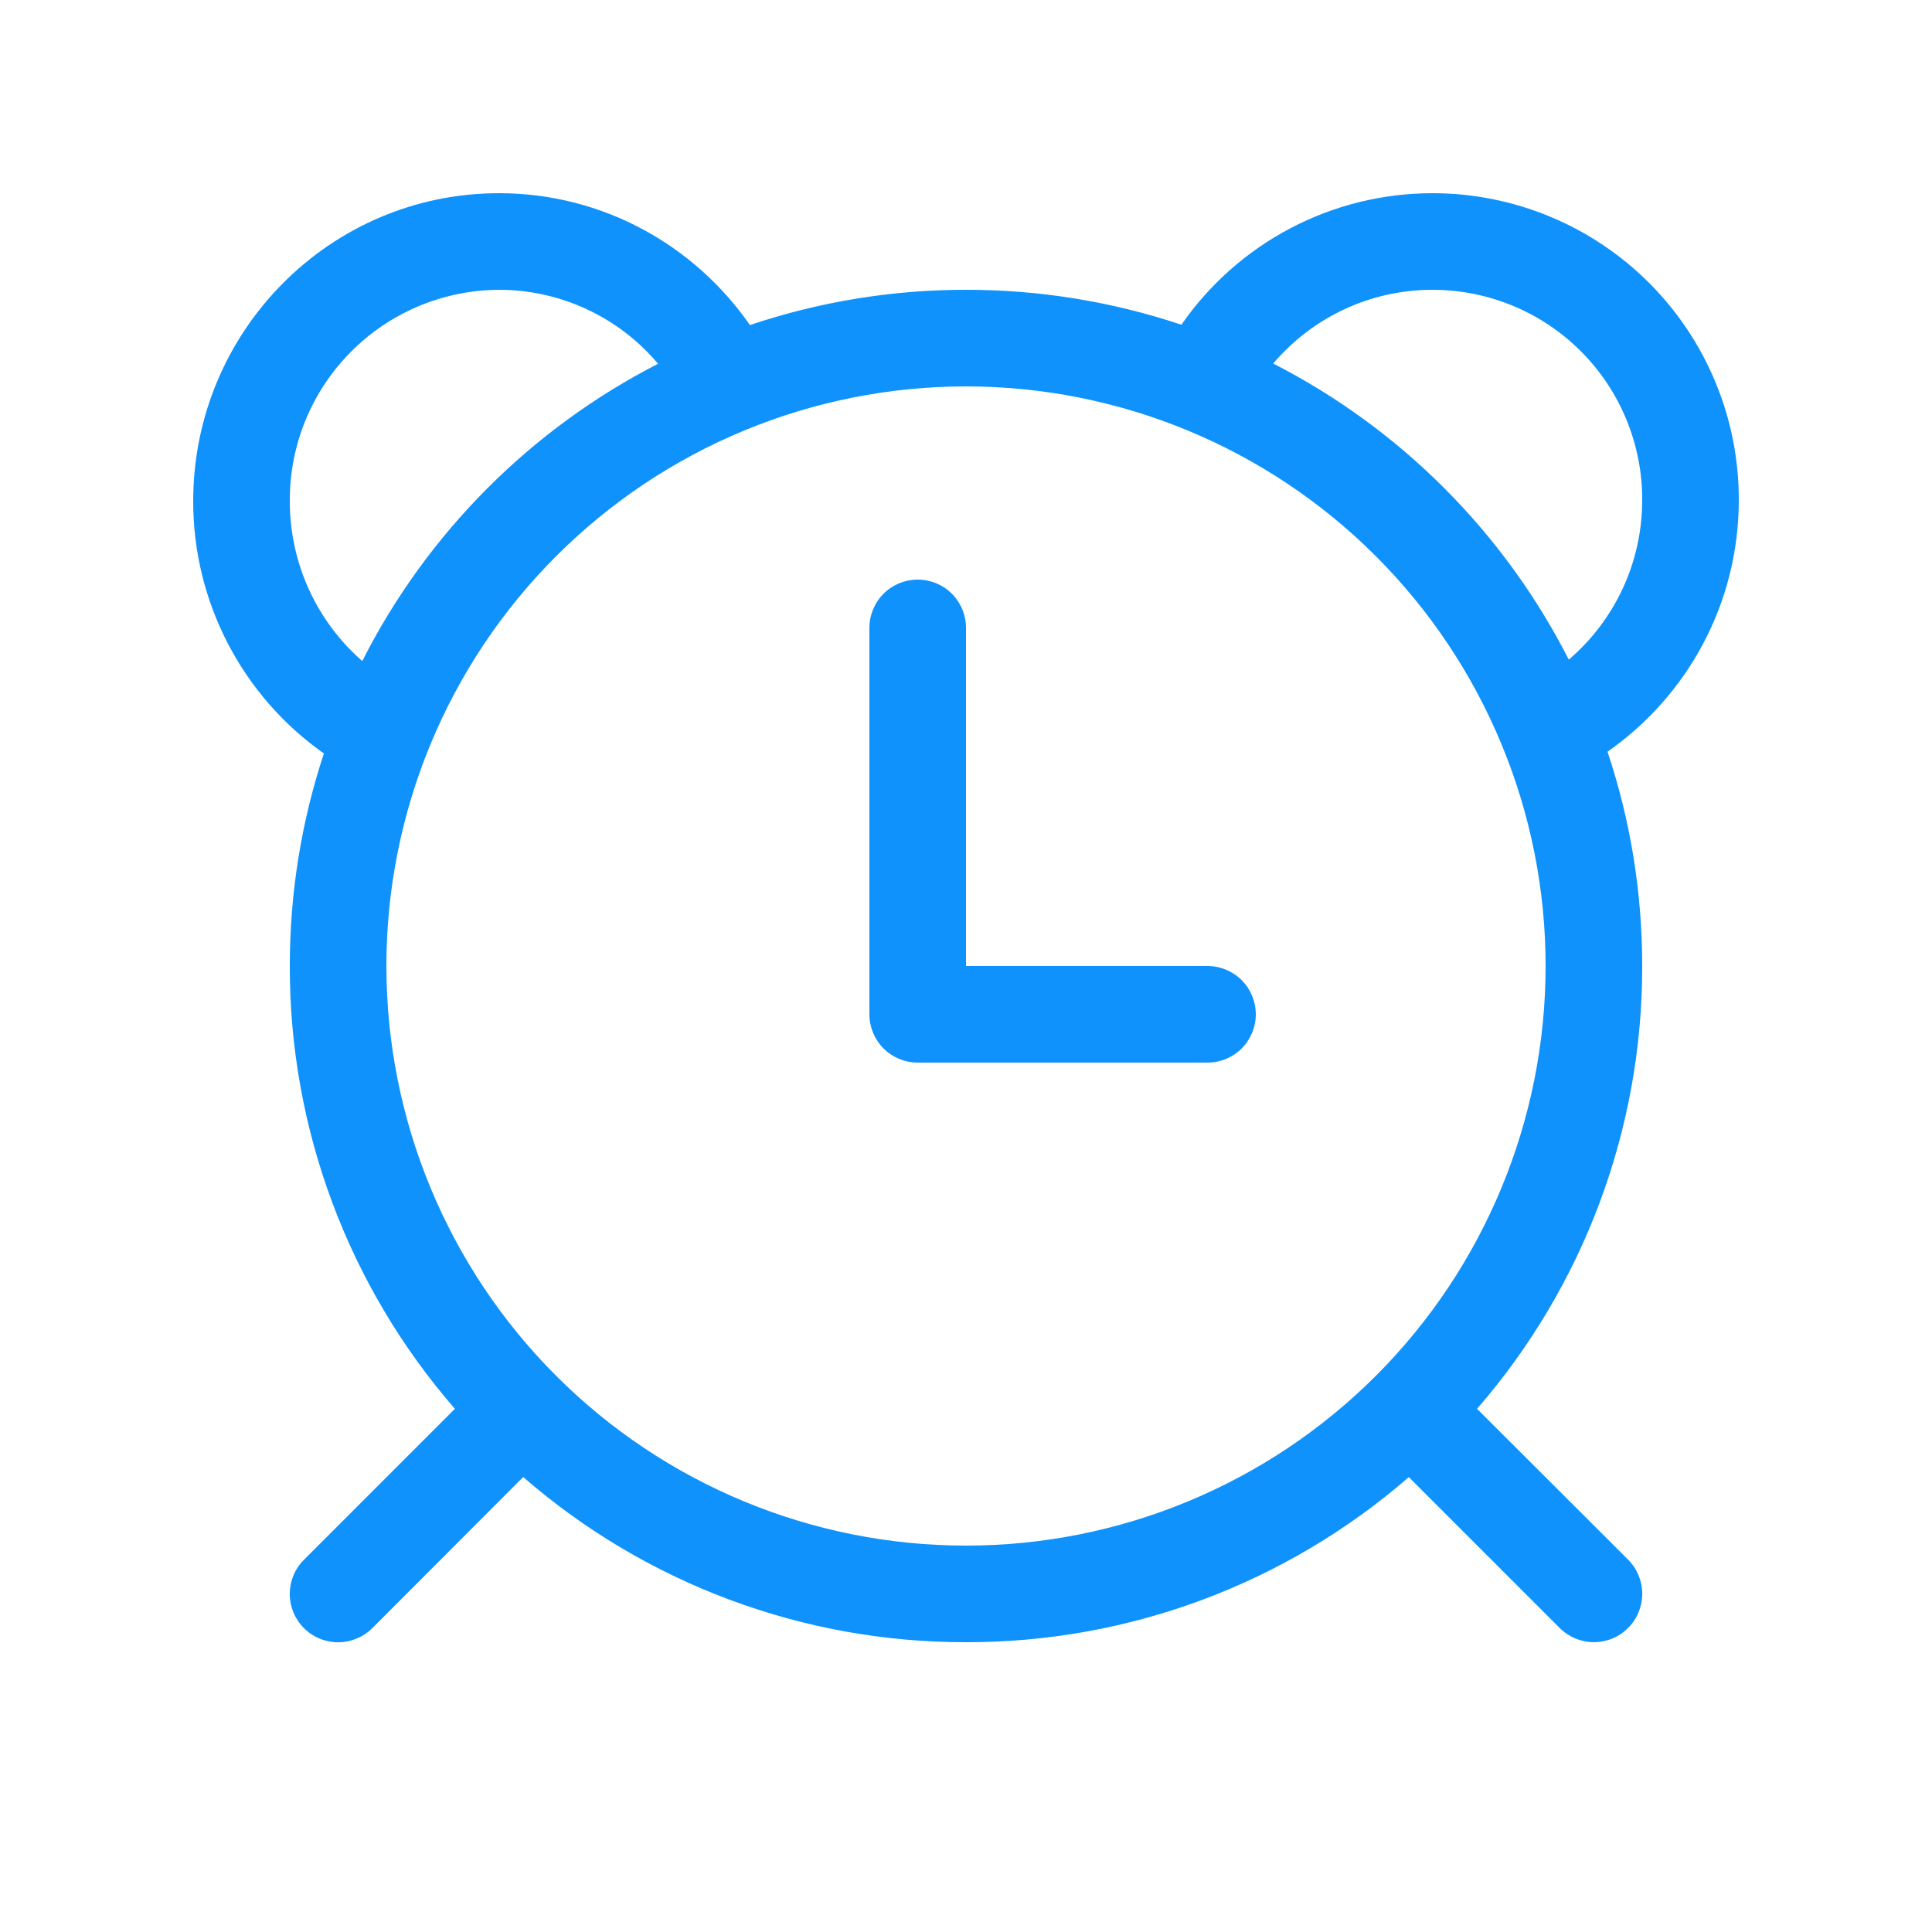 <?xml version="1.0" encoding="UTF-8"?> <svg xmlns="http://www.w3.org/2000/svg" width="45" height="45" viewBox="0 0 45 45" fill="none"><path d="M22.5 14.625C22.5 14.327 22.381 14.04 22.171 13.829C21.959 13.618 21.673 13.5 21.375 13.5C21.077 13.5 20.791 13.618 20.579 13.829C20.369 14.04 20.25 14.327 20.25 14.625V23.625C20.25 23.923 20.369 24.209 20.579 24.421C20.791 24.631 21.077 24.75 21.375 24.75H28.125C28.423 24.75 28.709 24.631 28.921 24.421C29.131 24.209 29.25 23.923 29.25 23.625C29.25 23.327 29.131 23.041 28.921 22.829C28.709 22.619 28.423 22.5 28.125 22.5H22.5V14.625ZM7.544 17.55C6.602 16.886 5.834 16.006 5.304 14.982C4.774 13.959 4.498 12.823 4.5 11.671C4.5 7.72 7.682 4.5 11.623 4.5C14.047 4.5 16.182 5.72 17.467 7.571C19.089 7.026 20.789 6.748 22.5 6.75C24.206 6.748 25.9 7.023 27.517 7.564C28.172 6.619 29.046 5.846 30.065 5.312C31.084 4.778 32.217 4.5 33.367 4.5C34.305 4.5 35.233 4.685 36.1 5.044C36.966 5.403 37.752 5.93 38.415 6.593C39.077 7.257 39.602 8.044 39.96 8.911C40.318 9.777 40.502 10.706 40.5 11.644C40.5 14.074 39.289 16.218 37.442 17.509C37.967 19.078 38.25 20.756 38.25 22.5C38.256 26.29 36.889 29.954 34.403 32.814L37.922 36.328C38.133 36.54 38.251 36.826 38.251 37.125C38.25 37.423 38.132 37.709 37.92 37.92C37.709 38.131 37.423 38.25 37.124 38.249C36.826 38.249 36.539 38.13 36.328 37.919L32.814 34.405C29.953 36.891 26.29 38.257 22.5 38.25C18.71 38.256 15.046 36.889 12.186 34.403L8.672 37.922C8.567 38.026 8.443 38.109 8.306 38.166C8.17 38.222 8.024 38.252 7.876 38.252C7.728 38.252 7.582 38.223 7.445 38.166C7.308 38.11 7.184 38.027 7.08 37.923C6.975 37.818 6.892 37.694 6.835 37.558C6.779 37.421 6.749 37.275 6.749 37.127C6.749 36.979 6.778 36.833 6.835 36.696C6.891 36.559 6.974 36.435 7.079 36.331L10.595 32.814C8.109 29.953 6.743 26.29 6.75 22.5C6.75 20.77 7.029 19.107 7.544 17.55ZM6.75 11.671C6.75 13.16 7.405 14.495 8.438 15.397C9.946 12.42 12.358 9.997 15.327 8.473C14.873 7.933 14.306 7.499 13.666 7.202C13.026 6.904 12.329 6.75 11.623 6.75C10.98 6.753 10.344 6.883 9.751 7.131C9.158 7.38 8.62 7.744 8.167 8.201C7.715 8.658 7.357 9.199 7.113 9.795C6.87 10.39 6.747 11.028 6.75 11.671ZM36.544 15.361C37.589 14.463 38.25 13.133 38.25 11.644C38.252 11.002 38.126 10.366 37.882 9.772C37.637 9.178 37.278 8.639 36.824 8.184C36.37 7.729 35.832 7.369 35.239 7.123C34.645 6.877 34.01 6.75 33.367 6.75C31.883 6.75 30.553 7.414 29.655 8.467C32.619 9.984 35.028 12.397 36.54 15.363M9 22.5C9 26.08 10.422 29.514 12.954 32.046C15.486 34.578 18.92 36 22.5 36C26.08 36 29.514 34.578 32.046 32.046C34.578 29.514 36 26.08 36 22.5C36 18.92 34.578 15.486 32.046 12.954C29.514 10.422 26.08 9 22.5 9C18.92 9 15.486 10.422 12.954 12.954C10.422 15.486 9 18.92 9 22.5Z" fill="#0F92FB"></path></svg> 